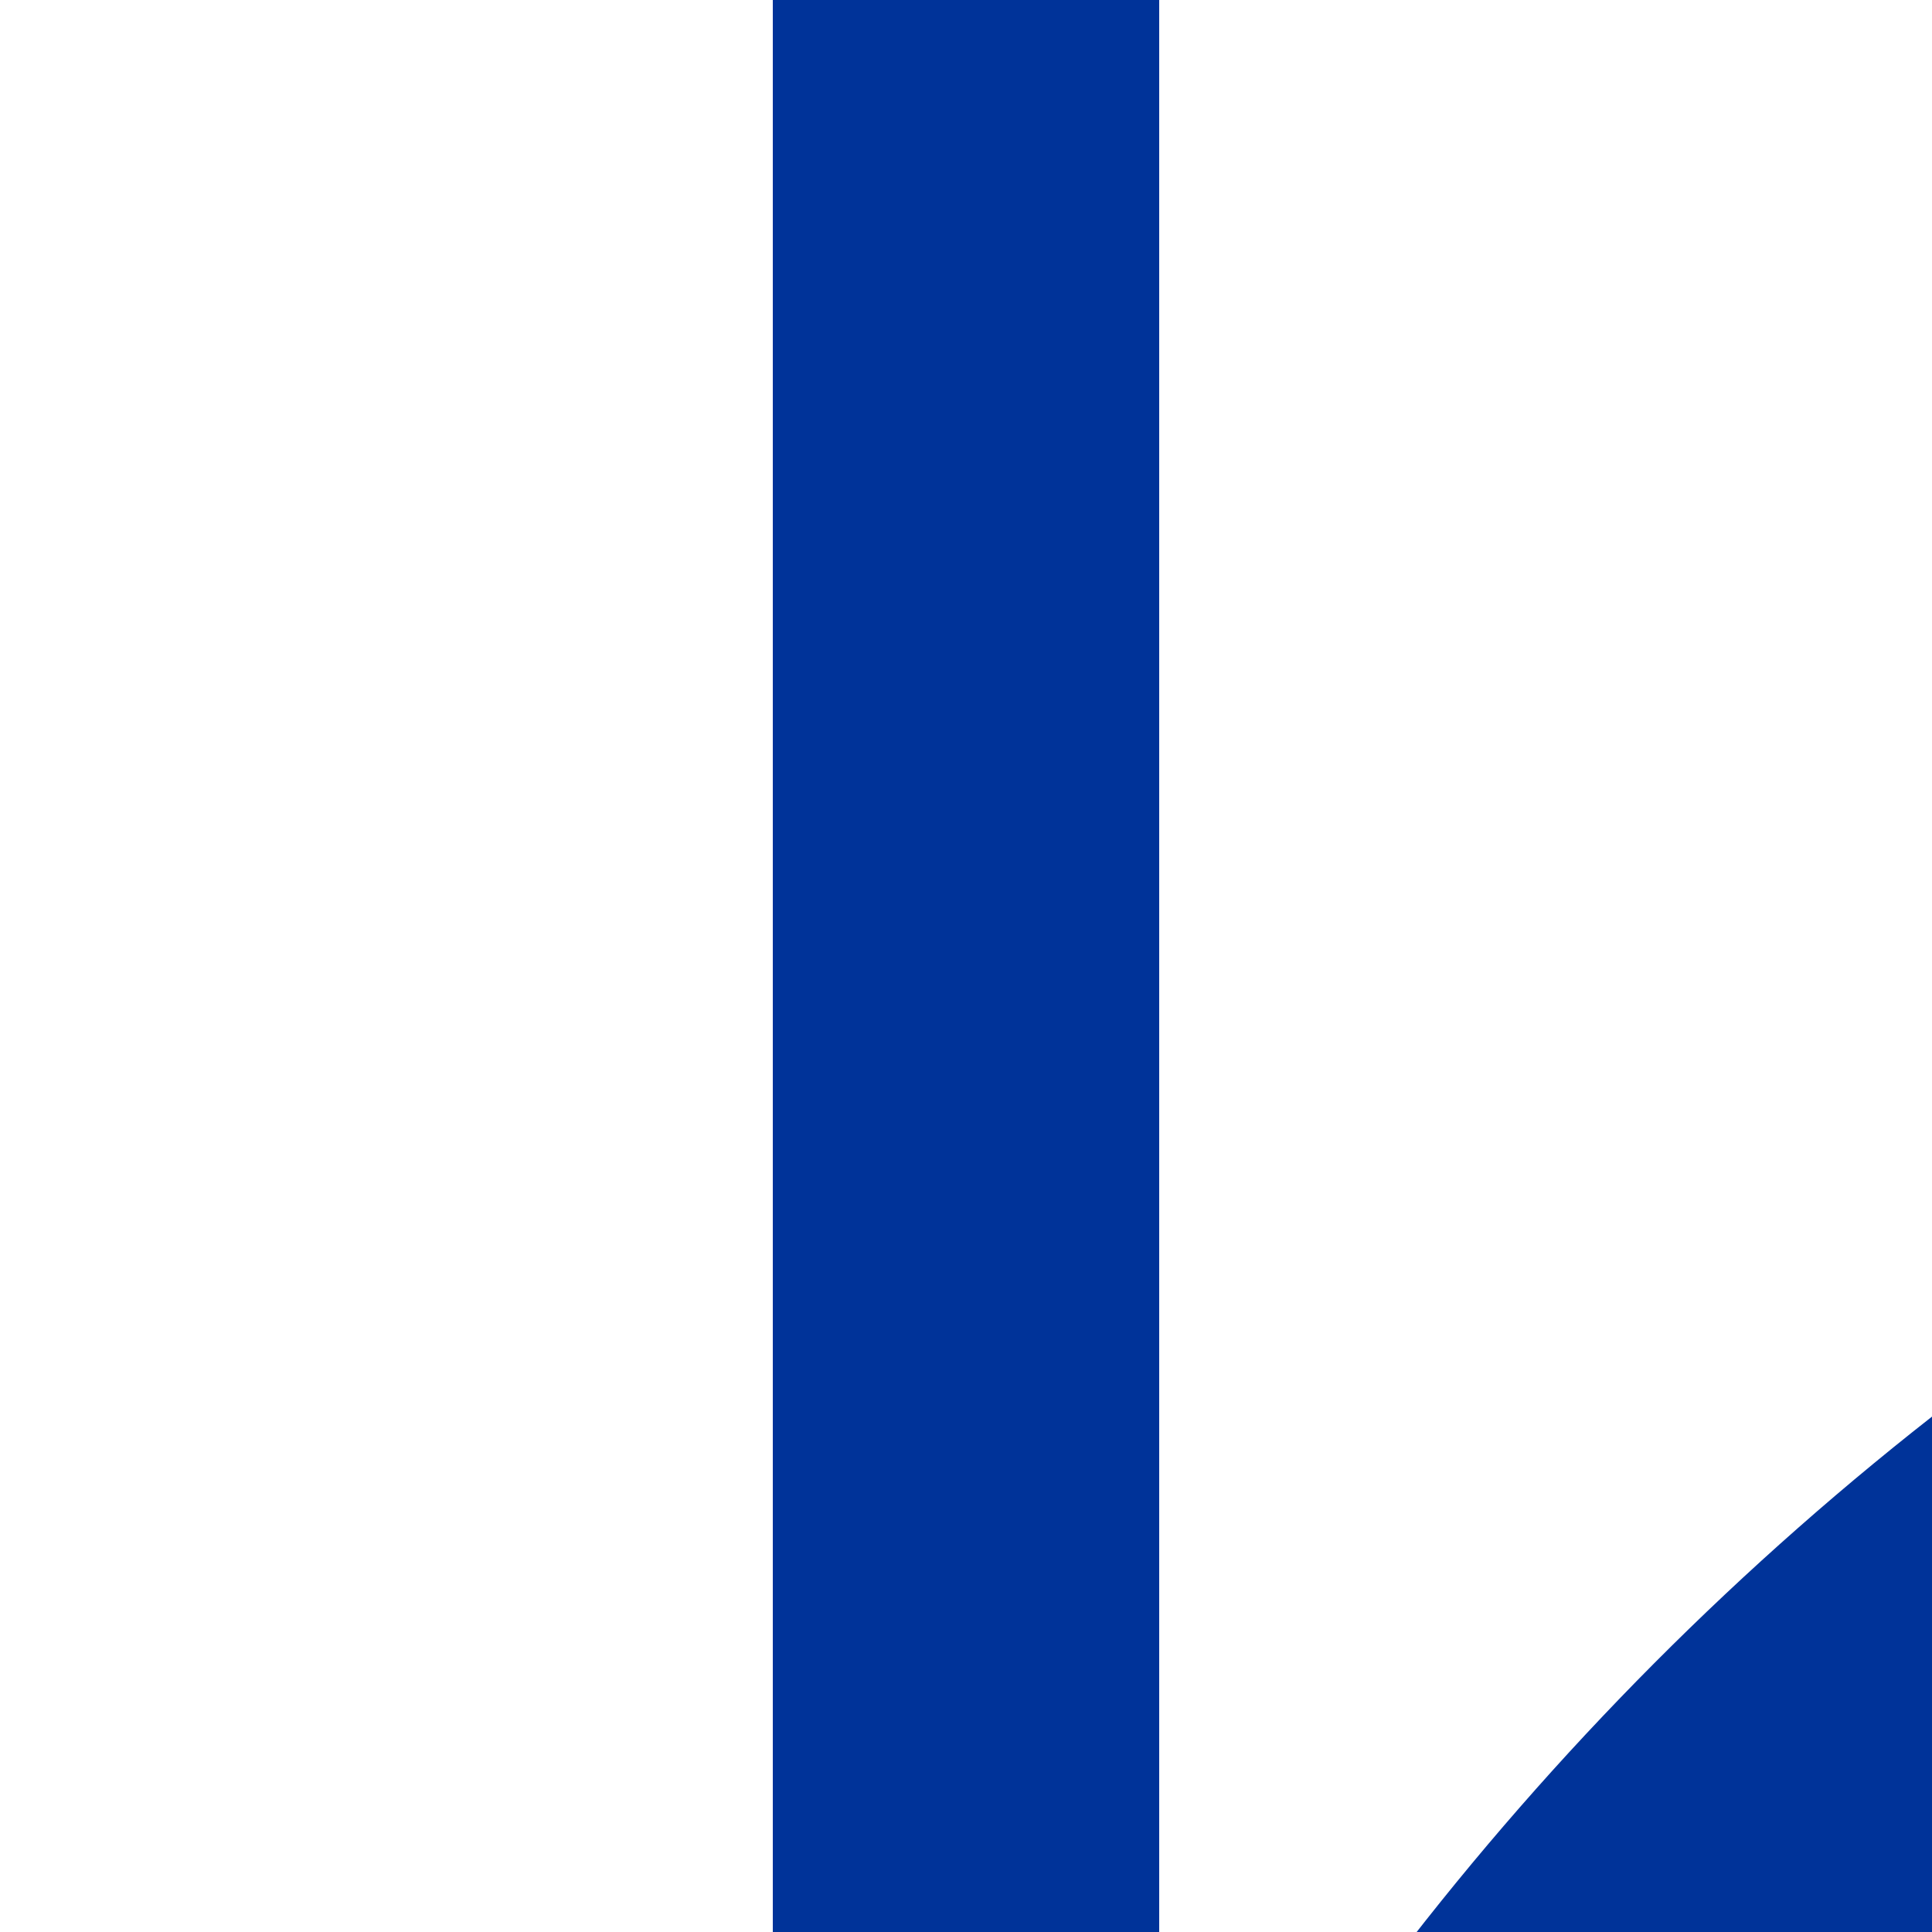 <?xml version="1.0" encoding="UTF-8"?>
<svg xmlns="http://www.w3.org/2000/svg" width="500" height="500">
 <title>uSTR+k2</title>
 <g stroke="#003399" stroke-width="100">
  <path d="M 250,0 V 500"/>
  <circle cx="982.84" cy="982.84" r="732.84"/>
 </g>
</svg>